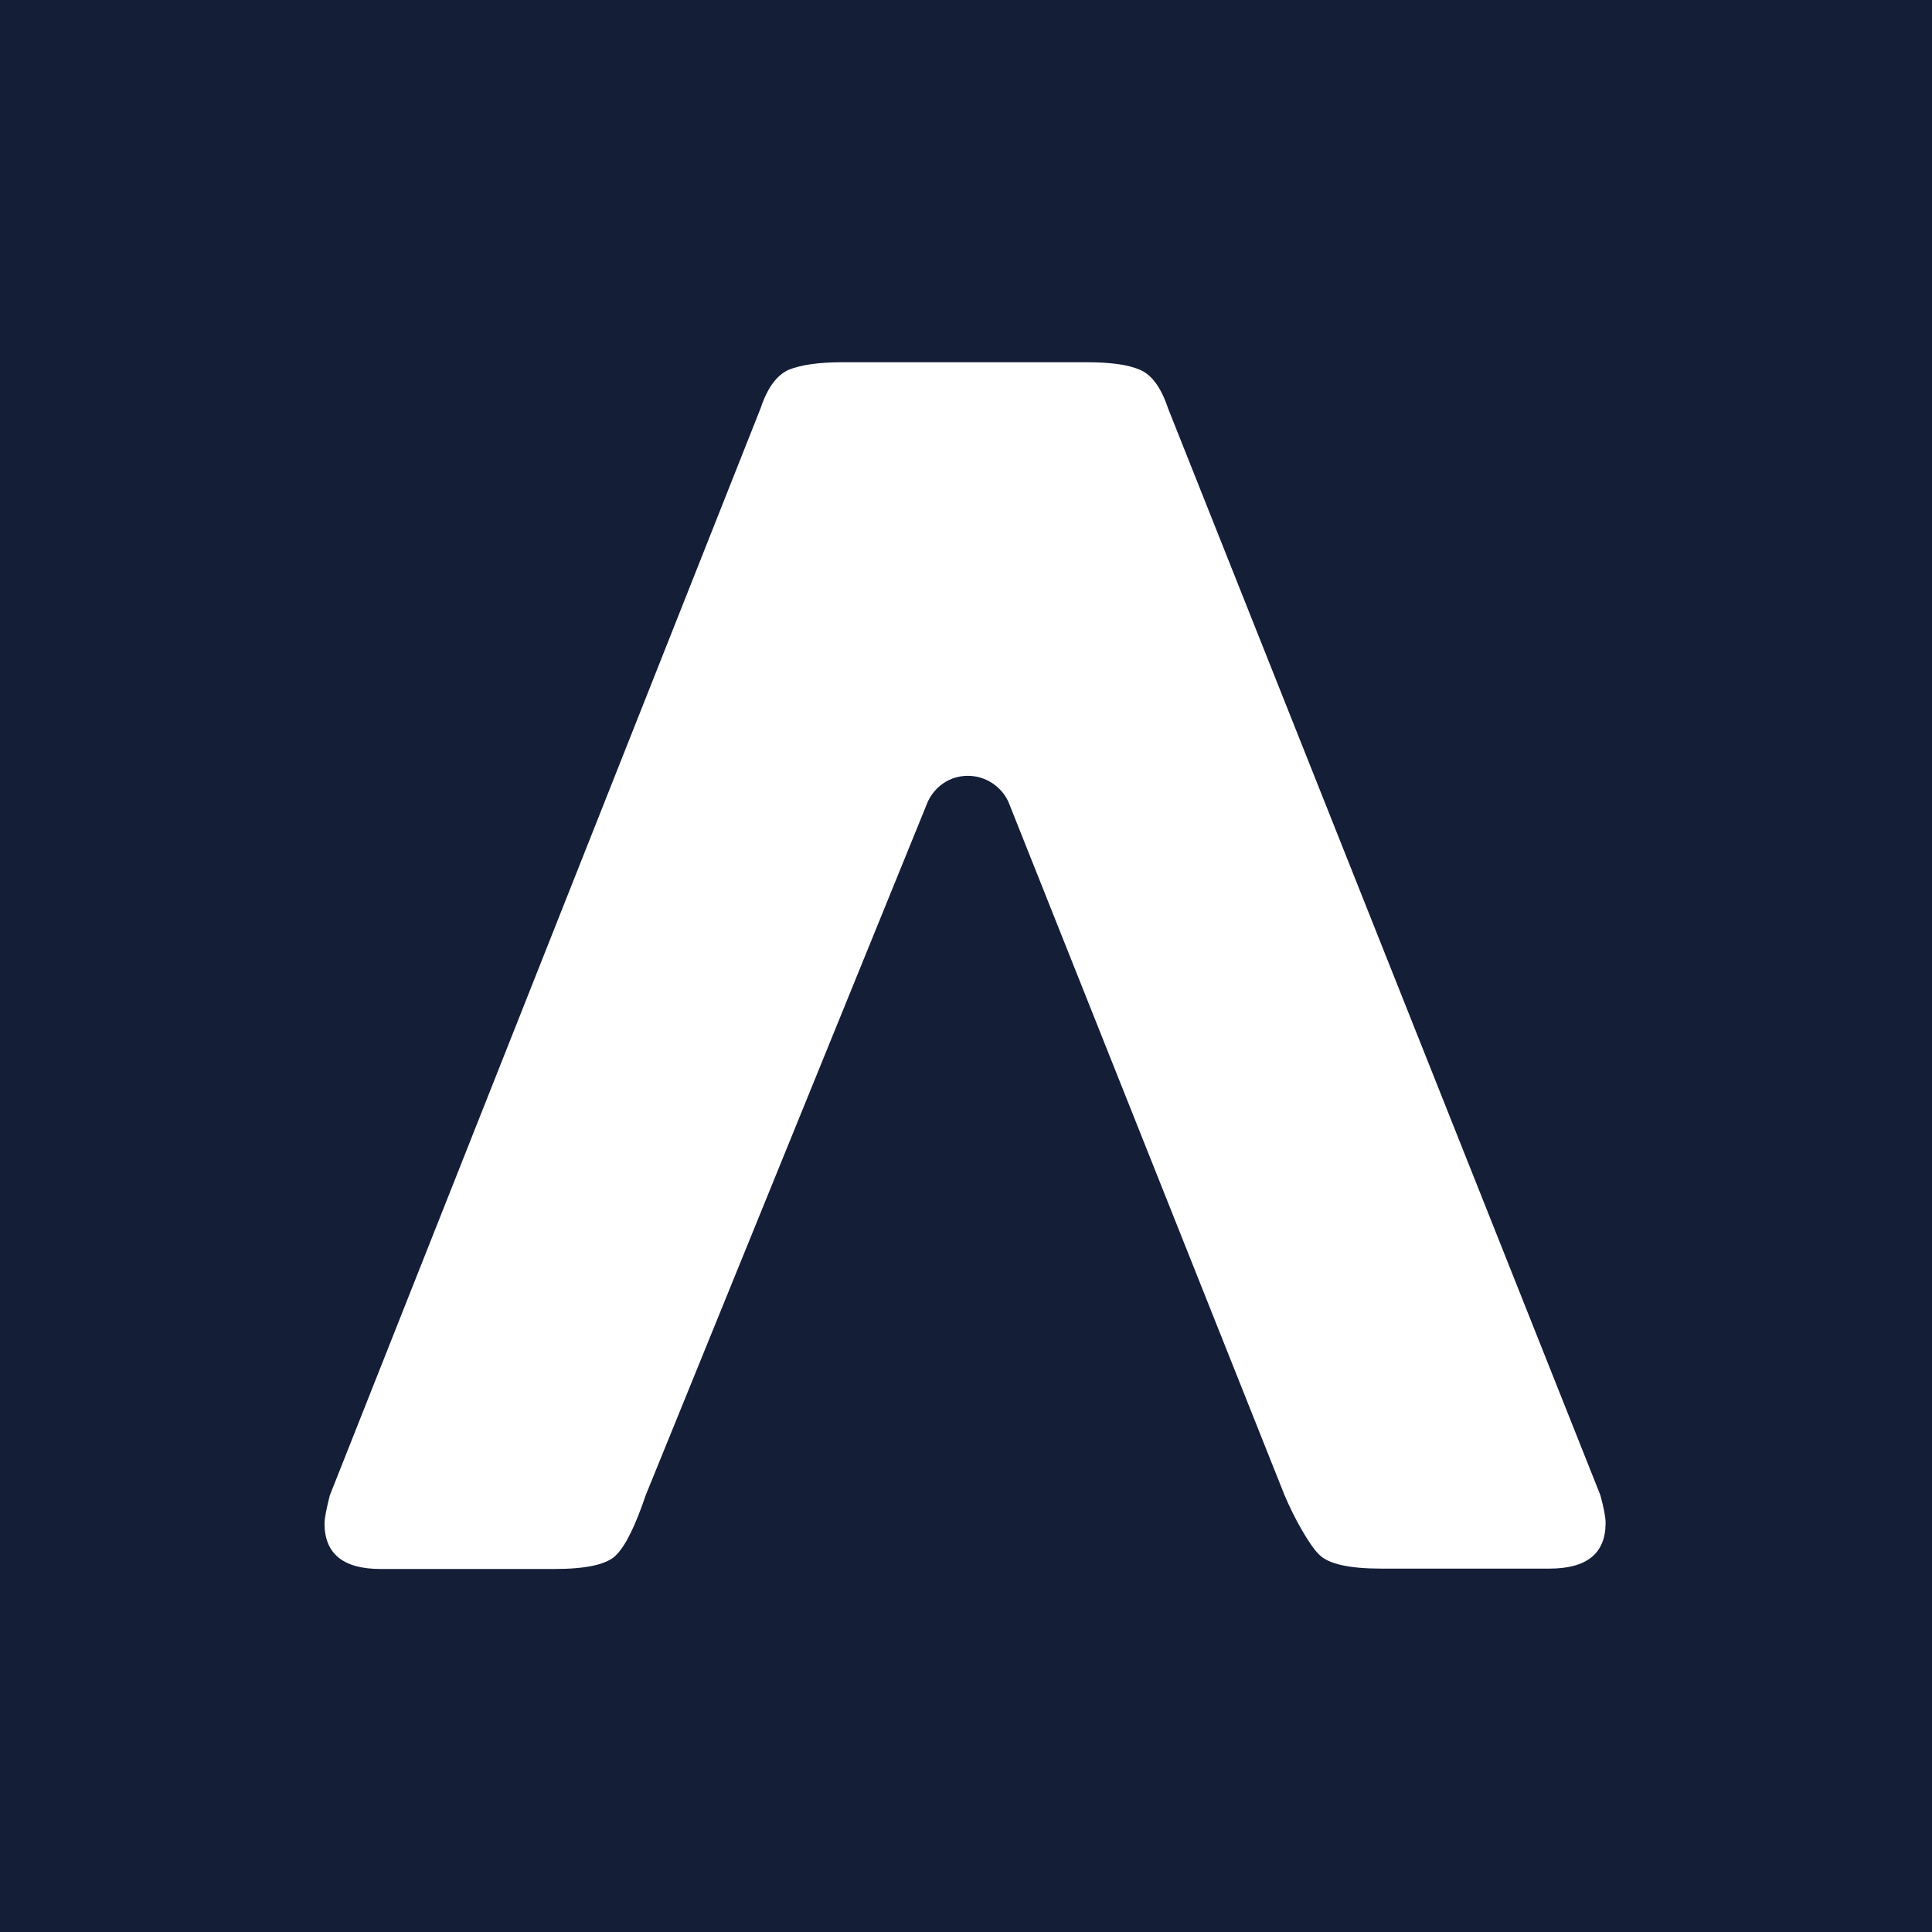<?xml version="1.0" encoding="UTF-8"?>
<!-- Generator: Adobe Illustrator 27.4.0, SVG Export Plug-In . SVG Version: 6.00 Build 0)  -->
<svg xmlns="http://www.w3.org/2000/svg" xmlns:xlink="http://www.w3.org/1999/xlink" version="1.1" id="Laag_1" x="0px" y="0px" viewBox="0 0 512 512" style="enable-background:new 0 0 512 512;" xml:space="preserve">
<style type="text/css">
	.st0{fill:#141E37;}
	.st1{fill:#FFFFFF;}
</style>
<g>
	<rect class="st0" width="512" height="512"></rect>
	<path class="st1" d="M245.9,212.4c1.9-4,5.8-6.8,10.6-6.8c4.7,0,8.8,2.8,10.7,6.8l73.2,183.8c2.6,6.2,6.7,13.4,9.2,15.8   c2.5,2.5,8,3.7,16.5,3.7h44.5c9.9,0,14.9-4,14.9-12.1c0-1.4-0.4-3.8-1.4-7.4L309.5,108.1c-1.8-5.4-4.3-8.8-7.4-10.1   c-3.2-1.4-7.9-2-14.2-2h-64.7c-6.3,0-11,0.7-14.2,2c-3.1,1.4-5.6,4.7-7.4,10.1L87.4,396.3c-0.9,3.6-1.4,6.1-1.4,7.4   c0,8.1,5,12.1,14.9,12.1h45.9c8.6,0,14.1-1.2,16.5-3.7c2.5-2.5,5.1-7.8,7.8-15.8L245.9,212.4L245.9,212.4z"></path>
</g>
</svg>
